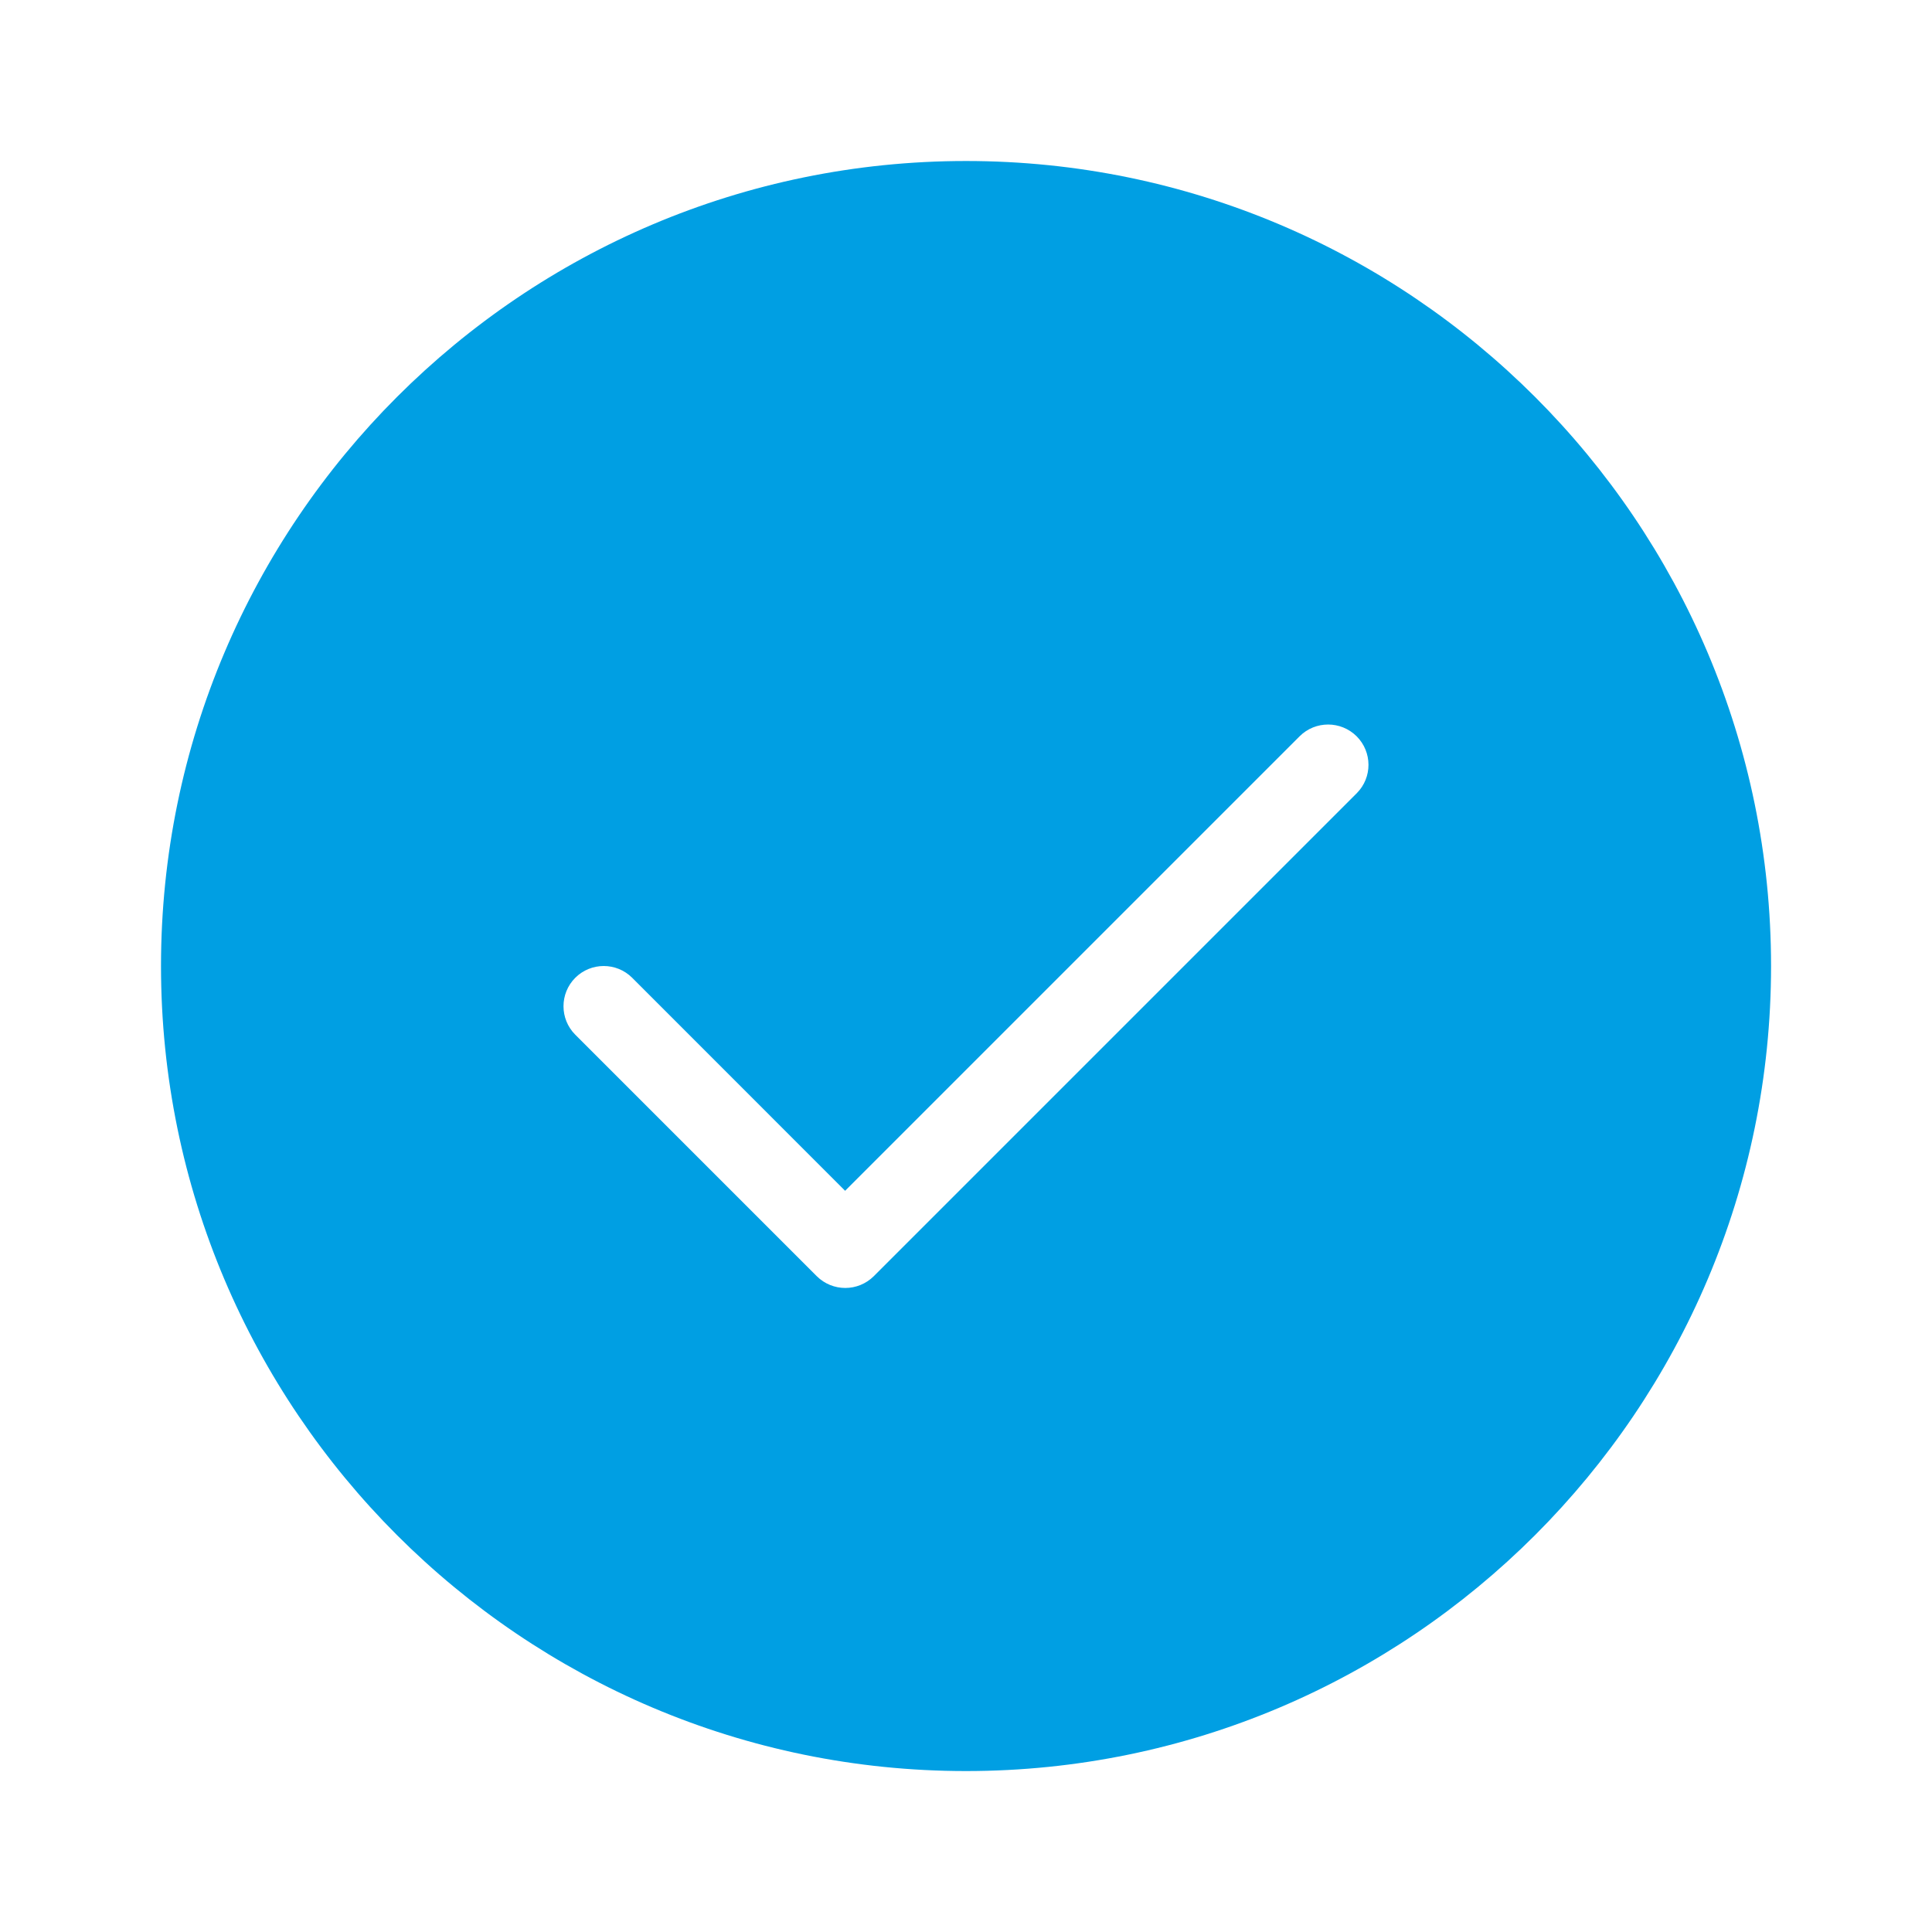 <svg xmlns="http://www.w3.org/2000/svg" x="0px" y="0px" width="100" height="100" viewBox="0,0,256,256"
     style="fill:#009fe3;">
    <g fill="#009fe3" fill-rule="nonzero" stroke="none" stroke-width="1" stroke-linecap="butt" stroke-linejoin="miter" stroke-miterlimit="10" stroke-dasharray="" stroke-dashoffset="0" font-family="none" font-weight="none" font-size="none" text-anchor="none" style="mix-blend-mode: normal"><g transform="scale(10.667,10.667)"><path d="M12,2c-5.517,0 -10,4.483 -10,10c0,5.517 4.483,10 10,10c5.517,0 10,-4.483 10,-10c0,-5.517 -4.483,-10 -10,-10zM16.498,9c0.128,0 0.256,0.049 0.354,0.146c0.195,0.195 0.197,0.511 0.002,0.707l-6,6c-0.098,0.097 -0.226,0.146 -0.354,0.146c-0.128,0 -0.256,-0.049 -0.354,-0.146l-3,-3c-0.195,-0.195 -0.195,-0.512 0,-0.707c0.195,-0.195 0.512,-0.195 0.707,0l2.645,2.646l5.646,-5.646c0.098,-0.098 0.226,-0.146 0.354,-0.146z"></path></g></g>
</svg>